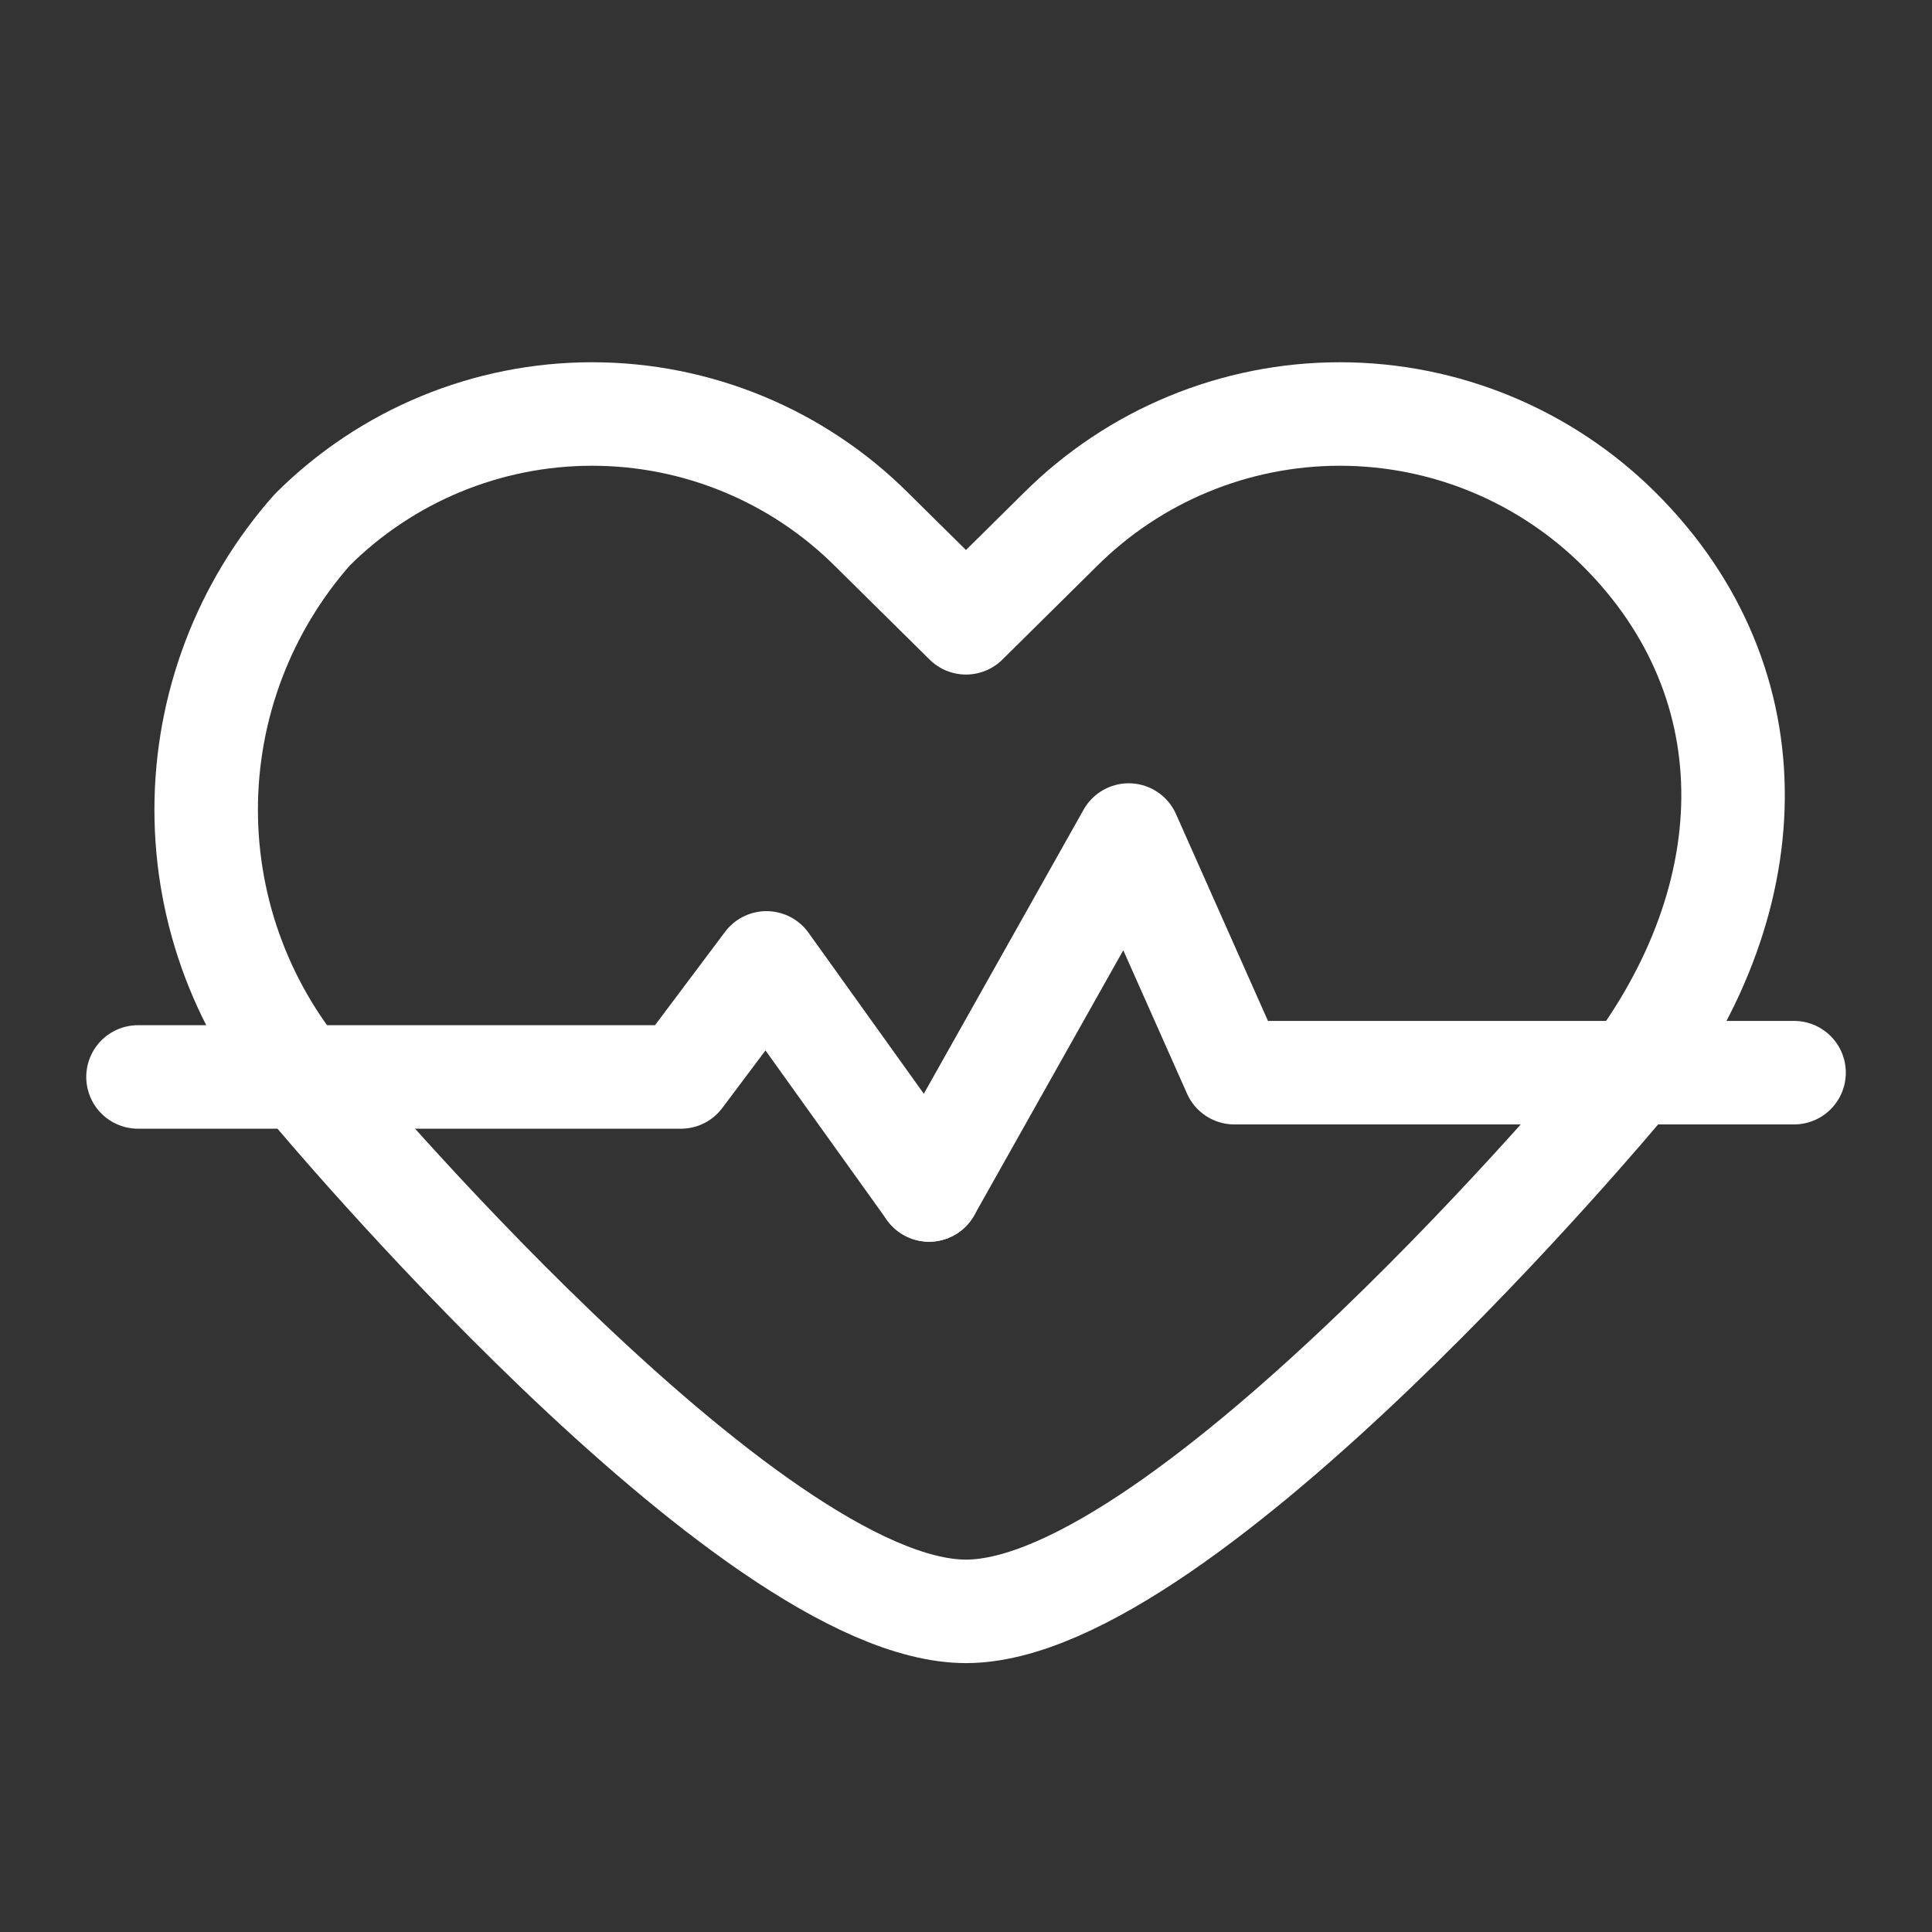 <svg width="28" height="28" viewBox="0 0 28 28" fill="none" xmlns="http://www.w3.org/2000/svg">
<rect x="0" y="0" width="28" height="28" fill="#333333" stroke="none"/>
<path d="M14 9.026L15.362 7.679C16.438 6.604 17.897 6 19.418 6C20.94 6 22.398 6.604 23.475 7.679C25.71 9.914 25.618 13.113 23.475 15.791C23.475 15.791 17.168 23.353 14 23.353C10.831 23.353 4.525 15.791 4.525 15.791C3.535 14.672 2.988 13.229 2.988 11.735C2.988 10.241 3.535 8.798 4.525 7.679C5.601 6.604 7.06 6 8.581 6C10.102 6 11.561 6.604 12.637 7.679L14 9.026Z" stroke="white" stroke-width="1.5" stroke-linecap="round" stroke-linejoin="round"/>
<path d="M2 15.608H9.868L11.108 13.955L13.465 17.246" stroke="white" stroke-width="1.5" stroke-linecap="round" stroke-linejoin="round"/>
<path d="M26.001 15.546H17.889L16.358 12.102L13.465 17.246" stroke="white" stroke-width="1.5" stroke-linecap="round" stroke-linejoin="round"/>
</svg>
